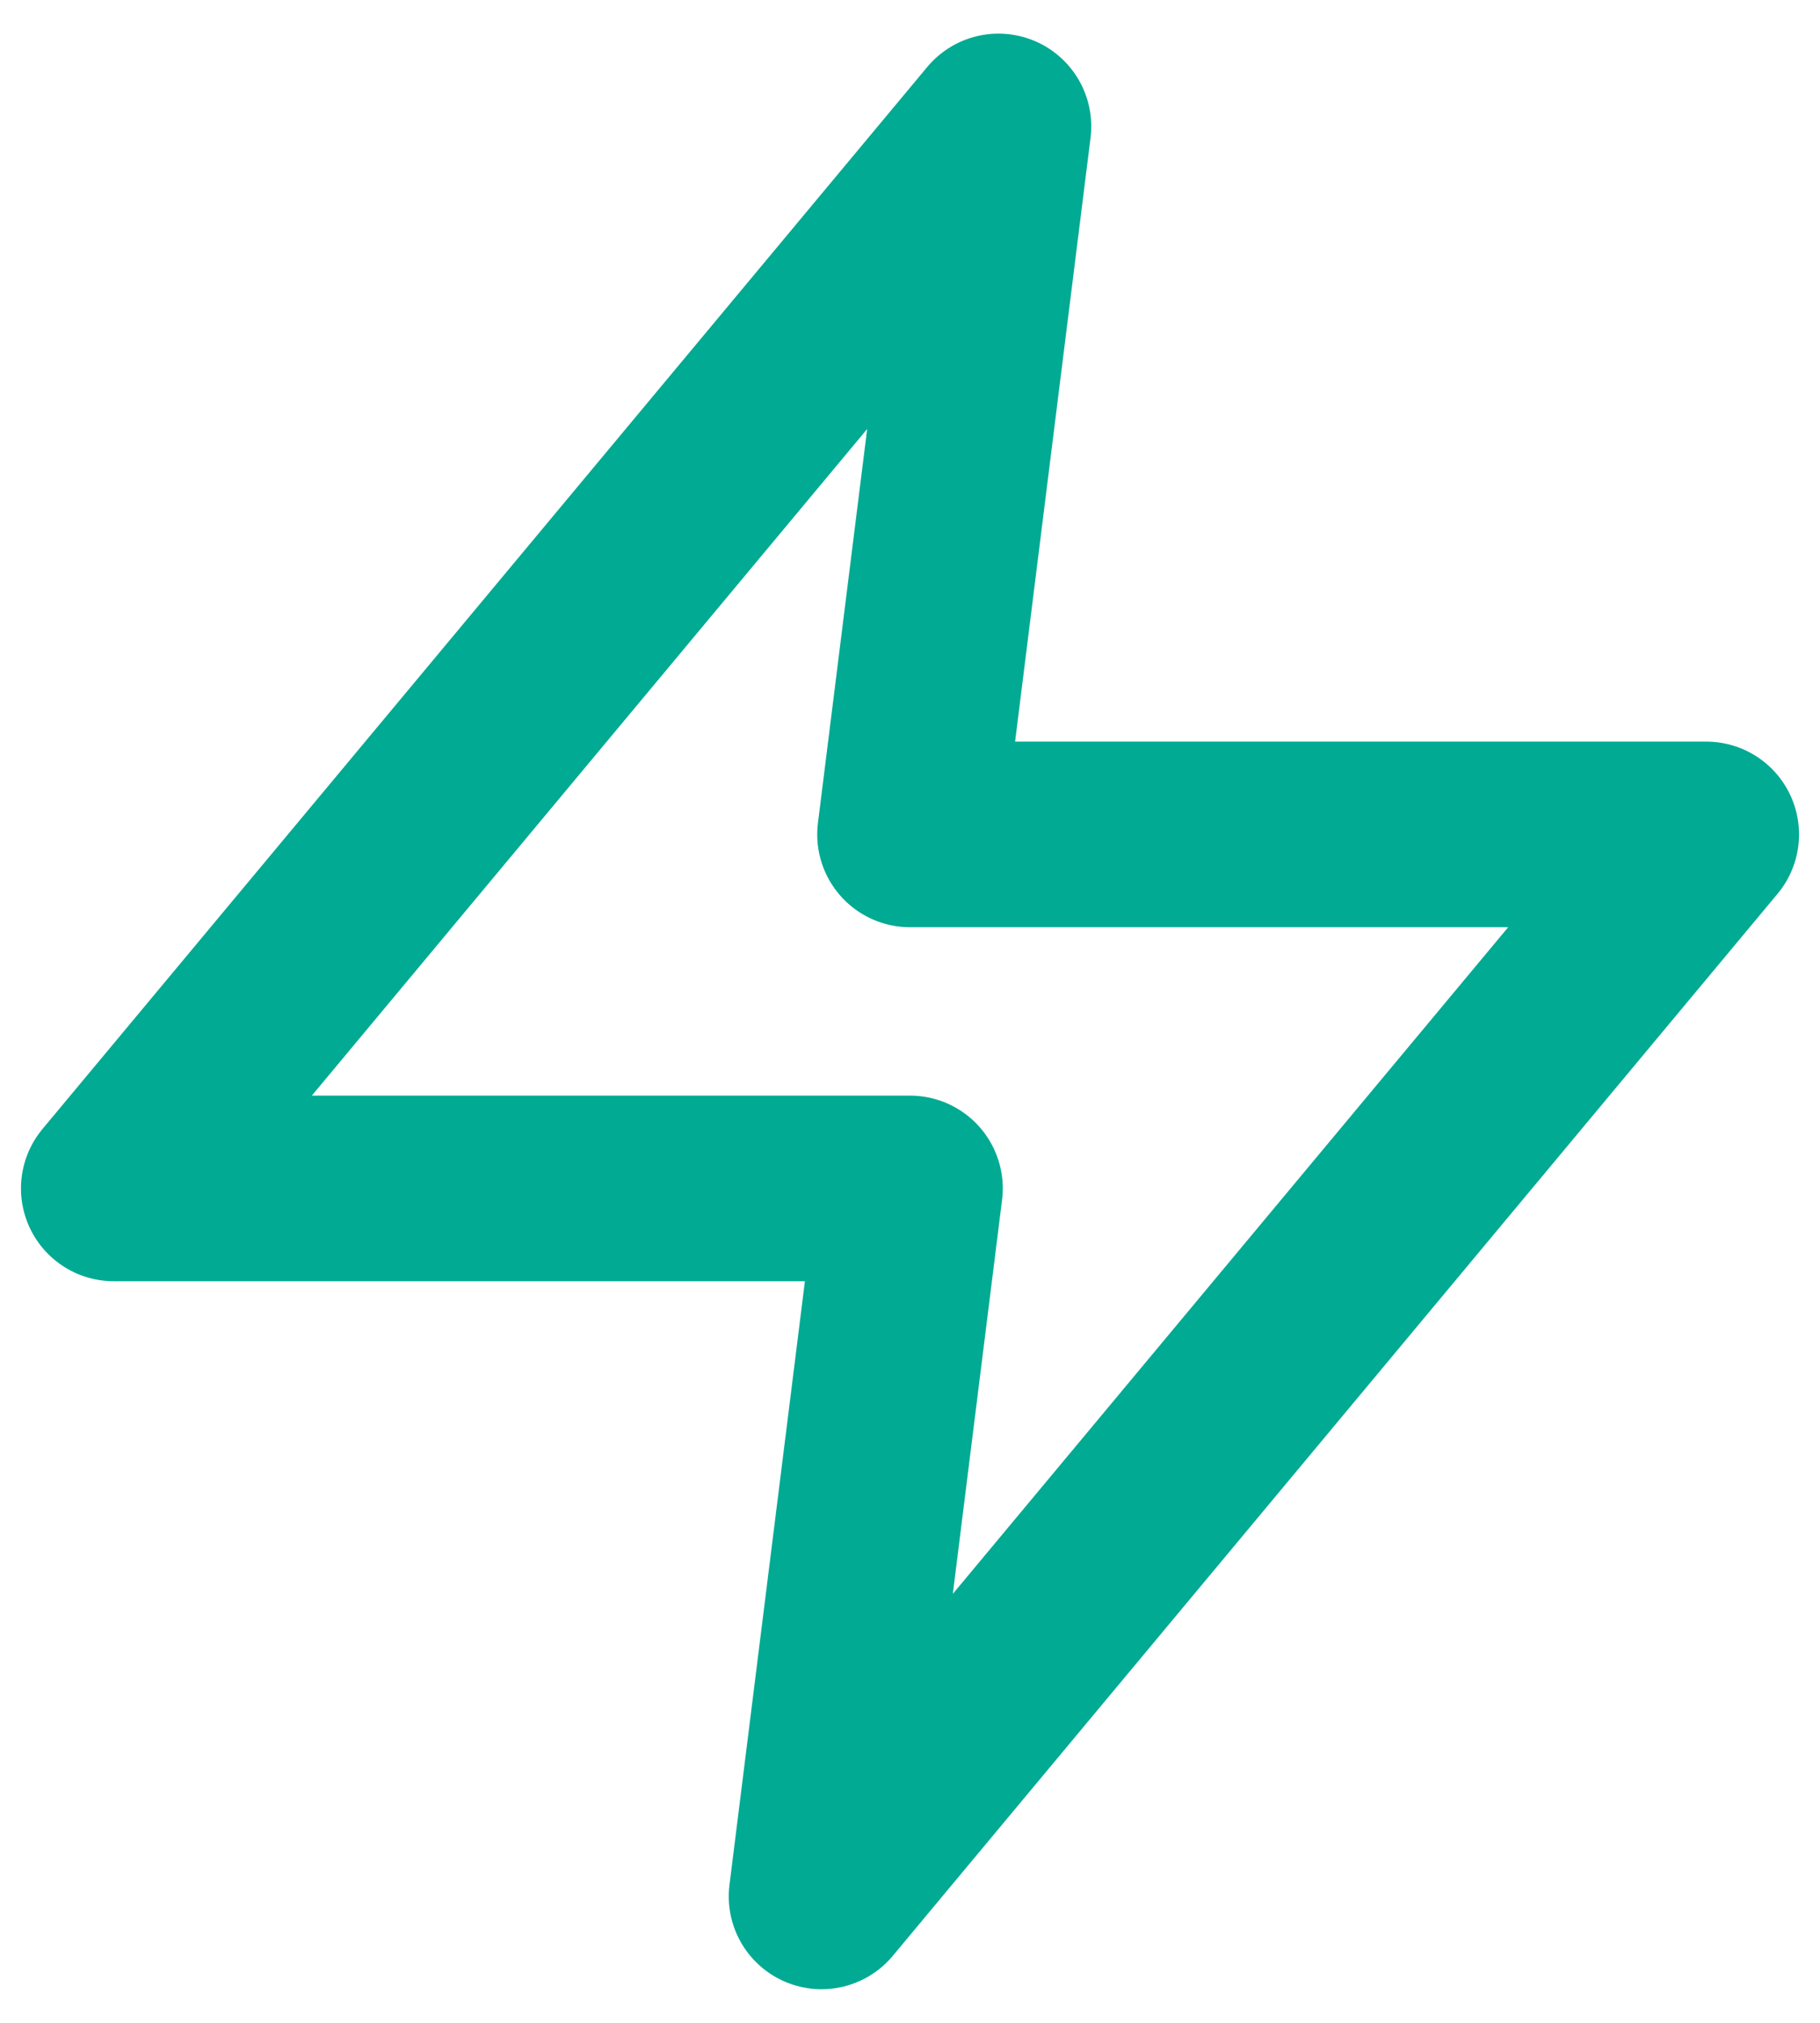 <?xml version="1.0" encoding="UTF-8"?>
<svg xmlns="http://www.w3.org/2000/svg" width="36" height="40" viewBox="0 0 36 40" fill="none">
  <path d="M19.75 2.5L2.25 23.5H18L16.25 37.5L33.75 16.5H18L19.75 2.5Z" stroke="#00AA93" stroke-width="3.67" stroke-linecap="round" stroke-linejoin="round"></path>
</svg>
